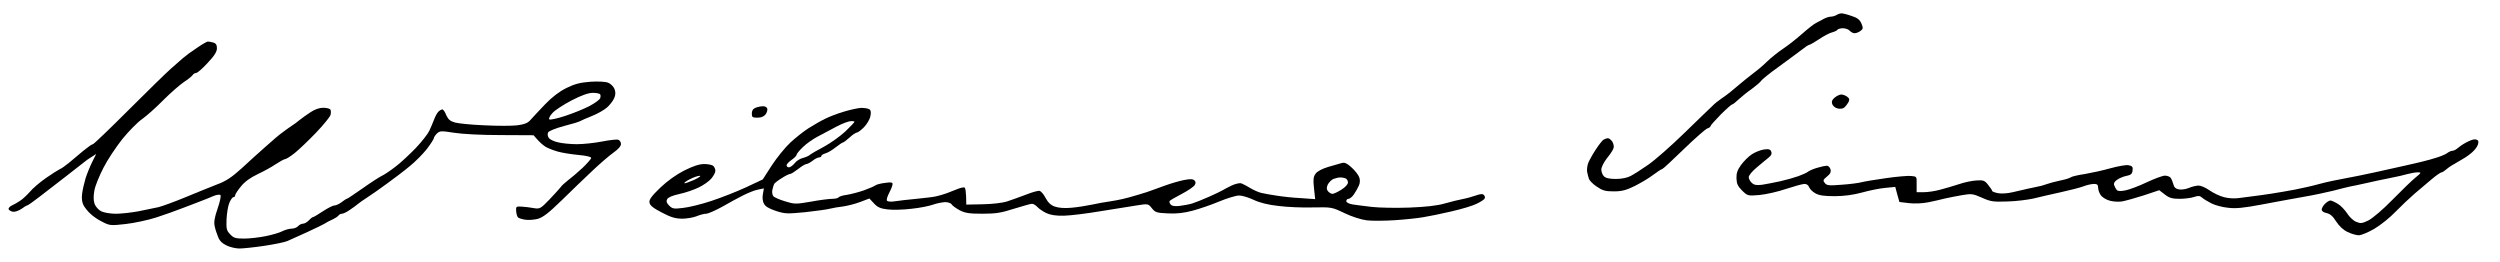 <?xml version="1.0" standalone="no"?>
<!DOCTYPE svg PUBLIC "-//W3C//DTD SVG 20010904//EN"
 "http://www.w3.org/TR/2001/REC-SVG-20010904/DTD/svg10.dtd">
<svg version="1.0" xmlns="http://www.w3.org/2000/svg"
 width="468pt" height="49pt" viewBox="0 0 468 49"
 preserveAspectRatio="xMidYMid meet">
<g transform="translate(0,49) scale(0.031,-0.031)"
fill="#000000" stroke="none">
<path d="M11090 1490 c-8 -5 -24 -10 -35 -10 -11 0 -31 -7 -45 -15 -14 -8 -34
-18 -45 -24 -11 -5 -48 -34 -83 -65 -34 -30 -86 -71 -115 -90 -30 -20 -71 -53
-93 -74 -21 -21 -59 -54 -84 -72 -25 -19 -61 -48 -81 -65 -20 -16 -47 -39 -60
-50 -13 -11 -38 -29 -56 -41 -17 -12 -40 -30 -50 -41 -11 -10 -87 -83 -169
-163 -82 -80 -182 -168 -222 -195 -40 -28 -87 -58 -105 -67 -20 -11 -54 -18
-89 -18 -38 0 -62 5 -72 16 -9 8 -16 27 -16 41 0 14 15 44 33 67 19 23 37 50
40 60 5 11 1 28 -7 42 -9 12 -21 21 -28 20 -7 -1 -19 -5 -25 -9 -7 -4 -28 -31
-47 -60 -19 -29 -39 -65 -45 -80 -6 -16 -9 -40 -7 -53 3 -13 7 -33 11 -43 3
-10 24 -32 47 -47 35 -24 51 -29 103 -29 49 0 75 7 128 33 37 19 88 49 112 68
25 19 49 34 53 34 4 0 62 54 129 119 68 66 132 122 143 126 11 3 20 10 20 15
0 4 28 35 61 69 34 34 65 61 69 61 5 0 23 15 42 33 19 17 53 45 77 61 23 17
48 38 55 47 6 10 52 47 101 82 50 36 111 82 137 101 25 20 49 36 54 36 4 0 30
15 59 34 28 19 64 38 78 41 15 4 30 11 33 16 3 5 18 9 33 9 16 0 34 -7 41 -15
7 -8 20 -15 29 -15 10 0 26 6 36 14 16 12 17 17 6 44 -10 23 -24 35 -59 46
-25 9 -53 16 -61 16 -9 0 -23 -5 -31 -10z"/>
<path d="M1190 1292 c-31 -20 -69 -48 -85 -62 -16 -14 -49 -43 -74 -65 -25
-22 -139 -133 -253 -247 -115 -115 -212 -208 -217 -208 -6 0 -31 -18 -58 -40
-26 -22 -65 -55 -86 -72 -22 -18 -47 -36 -56 -39 -9 -4 -47 -28 -83 -53 -36
-25 -81 -63 -98 -84 -18 -20 -44 -45 -59 -54 -14 -10 -36 -22 -49 -28 -13 -6
-22 -16 -20 -23 3 -6 14 -13 26 -15 12 -2 35 6 51 17 16 12 32 21 35 21 4 0
37 23 74 52 37 29 110 85 162 125 52 40 102 79 110 86 8 7 28 21 43 30 l28 18
-24 -48 c-13 -26 -31 -70 -40 -98 -8 -27 -18 -69 -21 -93 -4 -28 -1 -52 8 -70
8 -15 27 -39 43 -53 15 -15 48 -37 73 -49 43 -22 50 -22 140 -12 52 6 136 24
185 40 50 16 122 42 160 57 39 14 88 34 110 42 22 8 55 22 74 30 19 8 38 10
42 6 5 -5 -3 -41 -17 -82 -18 -51 -23 -82 -18 -104 3 -18 13 -48 21 -67 9 -24
26 -40 52 -52 20 -10 55 -18 77 -18 21 0 89 7 149 16 61 9 124 22 140 29 17 8
71 32 120 54 50 23 97 46 105 51 8 6 29 17 47 25 17 8 34 19 38 25 3 5 12 10
20 10 8 0 29 10 47 23 19 12 40 28 48 35 8 7 34 25 57 40 23 15 77 52 120 84
43 31 105 78 137 105 33 26 79 73 103 103 23 30 42 60 43 66 0 6 9 19 19 29
18 16 26 16 103 4 49 -8 164 -14 282 -14 l198 -1 23 -26 c12 -14 33 -33 47
-42 13 -9 47 -22 74 -30 27 -8 84 -17 127 -21 45 -4 77 -11 77 -18 0 -6 -24
-33 -52 -60 -29 -27 -69 -61 -88 -75 -19 -15 -39 -33 -43 -40 -5 -7 -35 -40
-67 -74 -56 -58 -60 -60 -97 -54 -21 4 -54 8 -73 9 -33 2 -35 0 -33 -27 1 -16
6 -33 11 -38 5 -5 24 -11 43 -14 19 -3 53 -1 76 5 32 9 66 35 147 114 57 56
140 136 184 177 43 41 100 90 125 108 29 20 47 40 47 53 0 11 -7 22 -16 26 -9
3 -53 -2 -99 -11 -46 -9 -114 -16 -152 -16 -37 0 -88 5 -112 11 -25 5 -50 17
-57 27 -7 10 -9 23 -4 33 5 9 45 25 97 39 48 12 93 26 98 30 6 4 37 17 69 30
33 13 74 36 92 52 17 15 37 41 43 56 9 20 9 36 2 55 -6 15 -23 32 -38 38 -17
7 -61 9 -108 6 -63 -5 -94 -13 -145 -38 -42 -21 -86 -54 -129 -99 -36 -38 -76
-80 -87 -93 -16 -19 -36 -27 -80 -33 -32 -4 -122 -4 -199 0 -77 3 -157 11
-178 17 -28 8 -40 18 -52 44 -7 19 -18 35 -24 35 -5 0 -16 -6 -24 -14 -8 -8
-19 -29 -26 -48 -7 -18 -20 -49 -29 -68 -9 -19 -46 -66 -82 -104 -36 -37 -90
-88 -122 -112 -31 -24 -67 -48 -80 -54 -12 -5 -65 -39 -116 -75 -51 -36 -95
-65 -98 -65 -3 0 -17 -9 -31 -20 -14 -11 -34 -20 -43 -20 -10 0 -41 -16 -70
-35 -29 -19 -55 -35 -59 -35 -5 0 -16 -9 -26 -20 -10 -11 -26 -20 -35 -20 -10
0 -23 -7 -30 -15 -7 -8 -24 -15 -39 -15 -14 0 -39 -7 -55 -15 -16 -9 -61 -22
-100 -30 -39 -8 -98 -15 -132 -15 -52 0 -64 4 -84 26 -22 22 -24 33 -22 91 2
36 9 81 17 99 8 19 19 34 24 34 6 0 11 5 11 11 0 7 16 31 35 54 23 29 57 53
101 74 36 17 86 44 110 61 25 16 50 30 56 30 6 0 32 16 57 36 25 20 83 75 129
123 45 47 85 96 88 108 3 12 3 27 -1 32 -3 6 -23 11 -43 11 -24 0 -52 -10 -77
-27 -22 -14 -52 -36 -66 -47 -14 -12 -36 -28 -49 -36 -12 -8 -36 -25 -53 -38
-18 -12 -63 -51 -101 -85 -39 -34 -105 -94 -147 -133 -61 -55 -94 -77 -151
-98 -40 -16 -126 -50 -190 -77 -65 -27 -137 -53 -160 -59 -24 -5 -78 -16 -121
-25 -43 -8 -105 -15 -138 -15 -33 0 -73 7 -88 15 -16 8 -34 28 -40 45 -7 21
-7 47 -1 81 5 28 30 89 55 137 24 48 76 125 113 172 38 47 91 101 118 120 27
19 85 70 129 115 44 44 100 93 125 110 25 16 49 36 53 42 4 7 14 13 21 13 8 0
39 27 70 61 41 43 56 68 56 88 0 21 -6 30 -22 35 -13 3 -27 6 -33 6 -5 0 -35
-17 -65 -38z m2434 -281 c4 -5 3 -16 0 -24 -3 -8 -31 -29 -63 -46 -32 -17 -98
-44 -147 -60 -49 -16 -93 -26 -97 -21 -5 4 4 22 20 39 15 17 68 51 116 76 60
31 101 45 127 45 21 0 41 -4 44 -9z"/>
<path d="M11080 992 c-16 -13 -21 -24 -16 -39 4 -12 18 -24 32 -27 15 -4 32
-2 41 5 8 7 19 21 25 32 8 16 7 23 -8 34 -10 7 -25 13 -35 13 -9 0 -27 -8 -39
-18z"/>
<path d="M4563 930 c-16 -6 -23 -18 -23 -35 0 -22 4 -25 34 -25 24 0 39 7 50
21 8 12 12 28 9 35 -3 8 -15 14 -27 13 -11 0 -31 -4 -43 -9z"/>
<path d="M5095 906 c-38 -11 -90 -31 -115 -44 -25 -12 -69 -38 -98 -56 -28
-18 -78 -57 -110 -87 -32 -30 -82 -92 -112 -138 l-54 -84 -100 -47 c-56 -26
-150 -63 -211 -83 -60 -20 -138 -39 -171 -42 -55 -7 -64 -5 -83 14 -16 16 -19
26 -12 39 6 11 32 22 73 31 34 7 87 25 116 39 30 14 65 39 78 55 13 16 24 36
24 46 0 9 -5 22 -12 29 -7 7 -31 12 -55 12 -31 0 -66 -12 -121 -39 -49 -25
-102 -63 -145 -104 -52 -50 -68 -72 -65 -89 2 -17 21 -33 73 -60 55 -29 81
-37 123 -38 29 0 69 7 89 15 19 8 45 15 57 15 12 0 55 19 97 42 41 24 99 55
129 70 30 15 70 31 89 34 l34 7 -6 -34 c-4 -20 -2 -44 6 -58 8 -17 31 -30 72
-44 55 -18 69 -18 175 -8 63 7 131 16 150 21 19 5 56 11 82 14 26 4 72 15 103
27 l55 21 28 -30 c21 -23 39 -31 82 -36 30 -4 96 -2 145 4 50 5 108 17 130 25
22 8 54 14 72 15 18 0 36 -6 40 -14 4 -7 26 -23 48 -35 33 -17 57 -21 137 -21
81 0 114 5 191 30 52 16 101 30 109 30 8 0 23 -9 32 -19 10 -11 34 -27 54 -37
26 -12 58 -17 107 -16 39 1 138 13 220 27 83 13 181 29 219 35 69 11 70 11 92
-17 20 -25 29 -28 95 -31 52 -3 97 2 150 16 41 11 115 36 162 56 48 20 102 36
120 36 18 0 57 -12 87 -26 35 -17 86 -30 149 -37 53 -7 147 -11 210 -9 112 2
114 2 189 -34 46 -22 99 -39 136 -44 33 -4 110 -3 171 1 60 4 137 12 170 18
33 5 110 21 170 35 61 14 129 34 152 46 23 11 45 25 48 31 4 6 2 16 -4 22 -8
8 -21 7 -49 -3 -20 -7 -55 -17 -77 -21 -22 -4 -71 -16 -110 -27 -48 -14 -116
-21 -215 -25 -80 -3 -181 -1 -225 4 -44 5 -97 12 -117 15 -23 4 -38 12 -38 20
0 8 6 14 14 14 7 0 22 12 32 27 11 16 24 39 30 53 7 16 8 34 2 50 -5 14 -25
40 -45 58 -25 24 -41 32 -57 29 -11 -3 -49 -14 -84 -24 -39 -12 -68 -27 -78
-42 -13 -18 -15 -36 -9 -88 l7 -65 -84 6 c-45 2 -112 9 -148 15 -36 5 -78 13
-95 17 -16 4 -46 17 -65 29 -19 12 -43 24 -53 28 -11 4 -36 -2 -60 -13 -23
-11 -49 -25 -57 -30 -8 -5 -44 -22 -80 -38 -36 -16 -81 -34 -100 -40 -19 -6
-54 -12 -77 -15 -29 -3 -46 -1 -54 9 -7 8 -9 18 -5 22 4 4 37 23 73 42 37 19
71 43 77 52 8 13 7 21 -1 29 -9 9 -25 10 -65 2 -29 -6 -80 -21 -113 -33 -33
-12 -69 -25 -80 -29 -11 -5 -47 -16 -80 -26 -33 -10 -76 -22 -95 -26 -19 -5
-55 -11 -80 -15 -25 -3 -72 -12 -105 -19 -33 -7 -89 -16 -125 -19 -41 -4 -78
-1 -100 7 -24 8 -41 24 -56 52 -11 22 -28 41 -36 43 -9 2 -45 -8 -80 -22 -35
-13 -86 -32 -114 -41 -30 -10 -91 -17 -150 -18 l-99 -2 -1 48 c-1 26 -4 51 -8
54 -4 4 -21 1 -39 -6 -18 -7 -48 -19 -69 -27 -20 -7 -49 -16 -65 -19 -15 -4
-68 -10 -118 -15 -49 -5 -109 -11 -131 -15 -25 -4 -44 -2 -48 4 -4 5 3 27 14
48 11 21 20 44 20 52 0 11 -10 12 -46 7 -26 -3 -52 -10 -58 -15 -6 -5 -37 -18
-69 -30 -32 -11 -78 -23 -103 -27 -24 -3 -47 -10 -50 -15 -3 -5 -20 -9 -37 -9
-18 0 -76 -7 -129 -17 -93 -16 -100 -16 -158 2 -33 10 -65 24 -70 31 -6 6 -9
24 -6 38 3 14 8 30 11 36 4 6 24 22 46 35 21 14 44 25 50 25 6 0 28 14 49 30
21 17 43 30 50 30 6 0 23 9 37 20 14 11 32 20 39 20 8 0 14 4 14 9 0 5 11 11
23 15 13 3 41 19 62 36 21 16 41 30 45 30 4 0 22 14 40 30 18 17 38 30 44 30
7 0 26 15 44 33 17 18 35 48 38 66 5 23 3 36 -7 42 -8 5 -30 8 -49 8 -19 -1
-66 -11 -105 -23z m65 -61 c0 -3 -25 -29 -55 -58 -30 -28 -87 -69 -127 -91
-40 -21 -80 -44 -88 -51 -8 -7 -28 -15 -44 -19 -16 -4 -38 -18 -48 -32 -11
-13 -26 -24 -34 -24 -8 0 -14 6 -14 13 0 6 14 21 30 32 16 11 30 25 30 30 0 6
17 27 38 47 20 20 61 49 90 64 29 16 81 43 115 61 34 18 72 32 85 32 12 1 22
-1 22 -4z m-969 -351 c-30 -13 -56 -22 -58 -20 -3 3 12 14 34 25 21 11 47 20
58 20 11 0 -4 -11 -34 -25z m3933 10 c9 -3 16 -15 16 -25 0 -11 -16 -29 -40
-44 -22 -14 -46 -25 -54 -25 -7 0 -19 7 -26 15 -10 12 -10 21 -2 41 7 13 22
29 34 34 13 5 31 9 40 9 9 1 23 -2 32 -5z"/>
<path d="M14892 720 c-19 -10 -41 -25 -51 -34 -10 -9 -24 -16 -32 -16 -8 0
-22 -7 -33 -15 -10 -8 -48 -23 -85 -33 -36 -11 -109 -29 -161 -40 -52 -12
-137 -31 -189 -42 -51 -12 -131 -27 -177 -36 -47 -8 -117 -23 -157 -34 -39
-11 -106 -26 -147 -34 -41 -8 -106 -19 -145 -25 -38 -6 -90 -13 -115 -16 -25
-3 -63 -8 -85 -11 -22 -3 -60 -1 -85 6 -25 6 -64 25 -87 41 -23 16 -52 29 -66
29 -13 0 -40 -6 -58 -14 -19 -8 -46 -12 -62 -9 -19 4 -29 13 -33 32 -4 14 -11
32 -17 39 -5 6 -20 12 -34 12 -13 0 -62 -18 -109 -40 -46 -22 -104 -44 -129
-49 -30 -6 -47 -5 -53 3 -5 6 -12 19 -15 28 -4 12 2 23 19 34 13 9 39 20 57
23 25 5 33 12 35 33 3 21 -2 26 -24 31 -15 3 -64 -6 -108 -18 -45 -13 -115
-28 -155 -35 -41 -6 -80 -15 -86 -20 -6 -5 -36 -14 -66 -20 -30 -6 -65 -16
-79 -21 -14 -5 -36 -12 -50 -14 -14 -3 -43 -10 -65 -14 -22 -5 -63 -14 -91
-21 -29 -7 -67 -10 -88 -6 -20 4 -36 10 -36 14 0 4 -11 20 -24 36 -20 26 -29
30 -69 27 -26 -1 -75 -11 -109 -23 -35 -11 -87 -27 -116 -34 -29 -8 -72 -14
-96 -14 l-42 0 0 48 c1 47 1 47 -34 50 -19 2 -87 -4 -150 -13 -63 -9 -131 -20
-150 -25 -19 -5 -73 -12 -120 -15 -74 -6 -88 -5 -100 10 -13 15 -11 20 12 39
20 16 26 27 22 44 -4 12 -13 22 -22 22 -8 0 -33 -5 -56 -12 -22 -6 -48 -17
-56 -23 -8 -7 -35 -19 -60 -28 -25 -9 -74 -23 -110 -31 -36 -8 -85 -17 -109
-21 -33 -4 -48 -2 -62 11 -11 10 -19 25 -19 35 0 10 21 36 48 58 26 22 58 49
71 59 17 13 22 24 17 37 -5 14 -14 17 -44 13 -20 -3 -53 -16 -73 -29 -20 -13
-49 -42 -65 -64 -22 -30 -29 -51 -28 -81 1 -33 8 -48 34 -74 33 -32 34 -33
105 -27 40 4 112 20 161 37 49 16 99 30 111 30 13 0 24 -8 28 -20 4 -11 21
-28 38 -37 23 -13 55 -17 117 -17 55 0 113 8 164 22 43 12 106 25 140 28 l61
6 12 -45 13 -46 57 -7 c35 -4 81 -2 117 5 34 7 79 17 101 23 22 5 68 14 102
20 58 10 66 9 121 -15 53 -24 69 -26 153 -23 52 1 123 10 159 18 36 9 110 26
165 38 55 12 117 28 138 36 20 8 49 14 62 14 19 0 25 -5 25 -23 0 -12 7 -32
15 -44 8 -12 31 -27 51 -33 21 -7 54 -9 77 -6 23 4 83 21 133 37 l93 31 34
-26 c27 -21 45 -26 89 -26 30 0 69 5 87 11 26 9 35 8 49 -4 9 -8 35 -24 57
-35 22 -11 67 -23 100 -26 45 -6 94 -1 200 19 77 15 190 35 250 46 61 10 144
28 185 38 41 11 86 22 100 25 14 2 57 12 95 20 39 9 104 23 145 31 41 8 91 19
110 25 19 5 46 10 60 10 23 0 23 -2 -14 -32 -21 -17 -84 -78 -139 -134 -55
-57 -119 -111 -144 -124 -39 -19 -48 -20 -74 -9 -17 6 -42 30 -55 51 -14 21
-39 48 -57 58 -18 11 -38 20 -44 20 -7 0 -22 -9 -33 -20 -11 -11 -20 -27 -20
-35 0 -9 12 -18 30 -21 21 -5 38 -19 57 -50 18 -28 43 -52 69 -64 22 -11 53
-20 68 -20 15 0 58 18 94 39 37 22 95 68 128 103 34 35 86 84 115 109 30 26
76 65 104 88 27 23 54 41 59 41 5 0 19 9 30 19 12 11 42 30 68 44 26 14 61 36
76 49 16 12 35 33 41 46 7 12 9 27 6 32 -3 6 -14 10 -23 9 -9 0 -32 -9 -50
-19z"/>
</g>
</svg>
